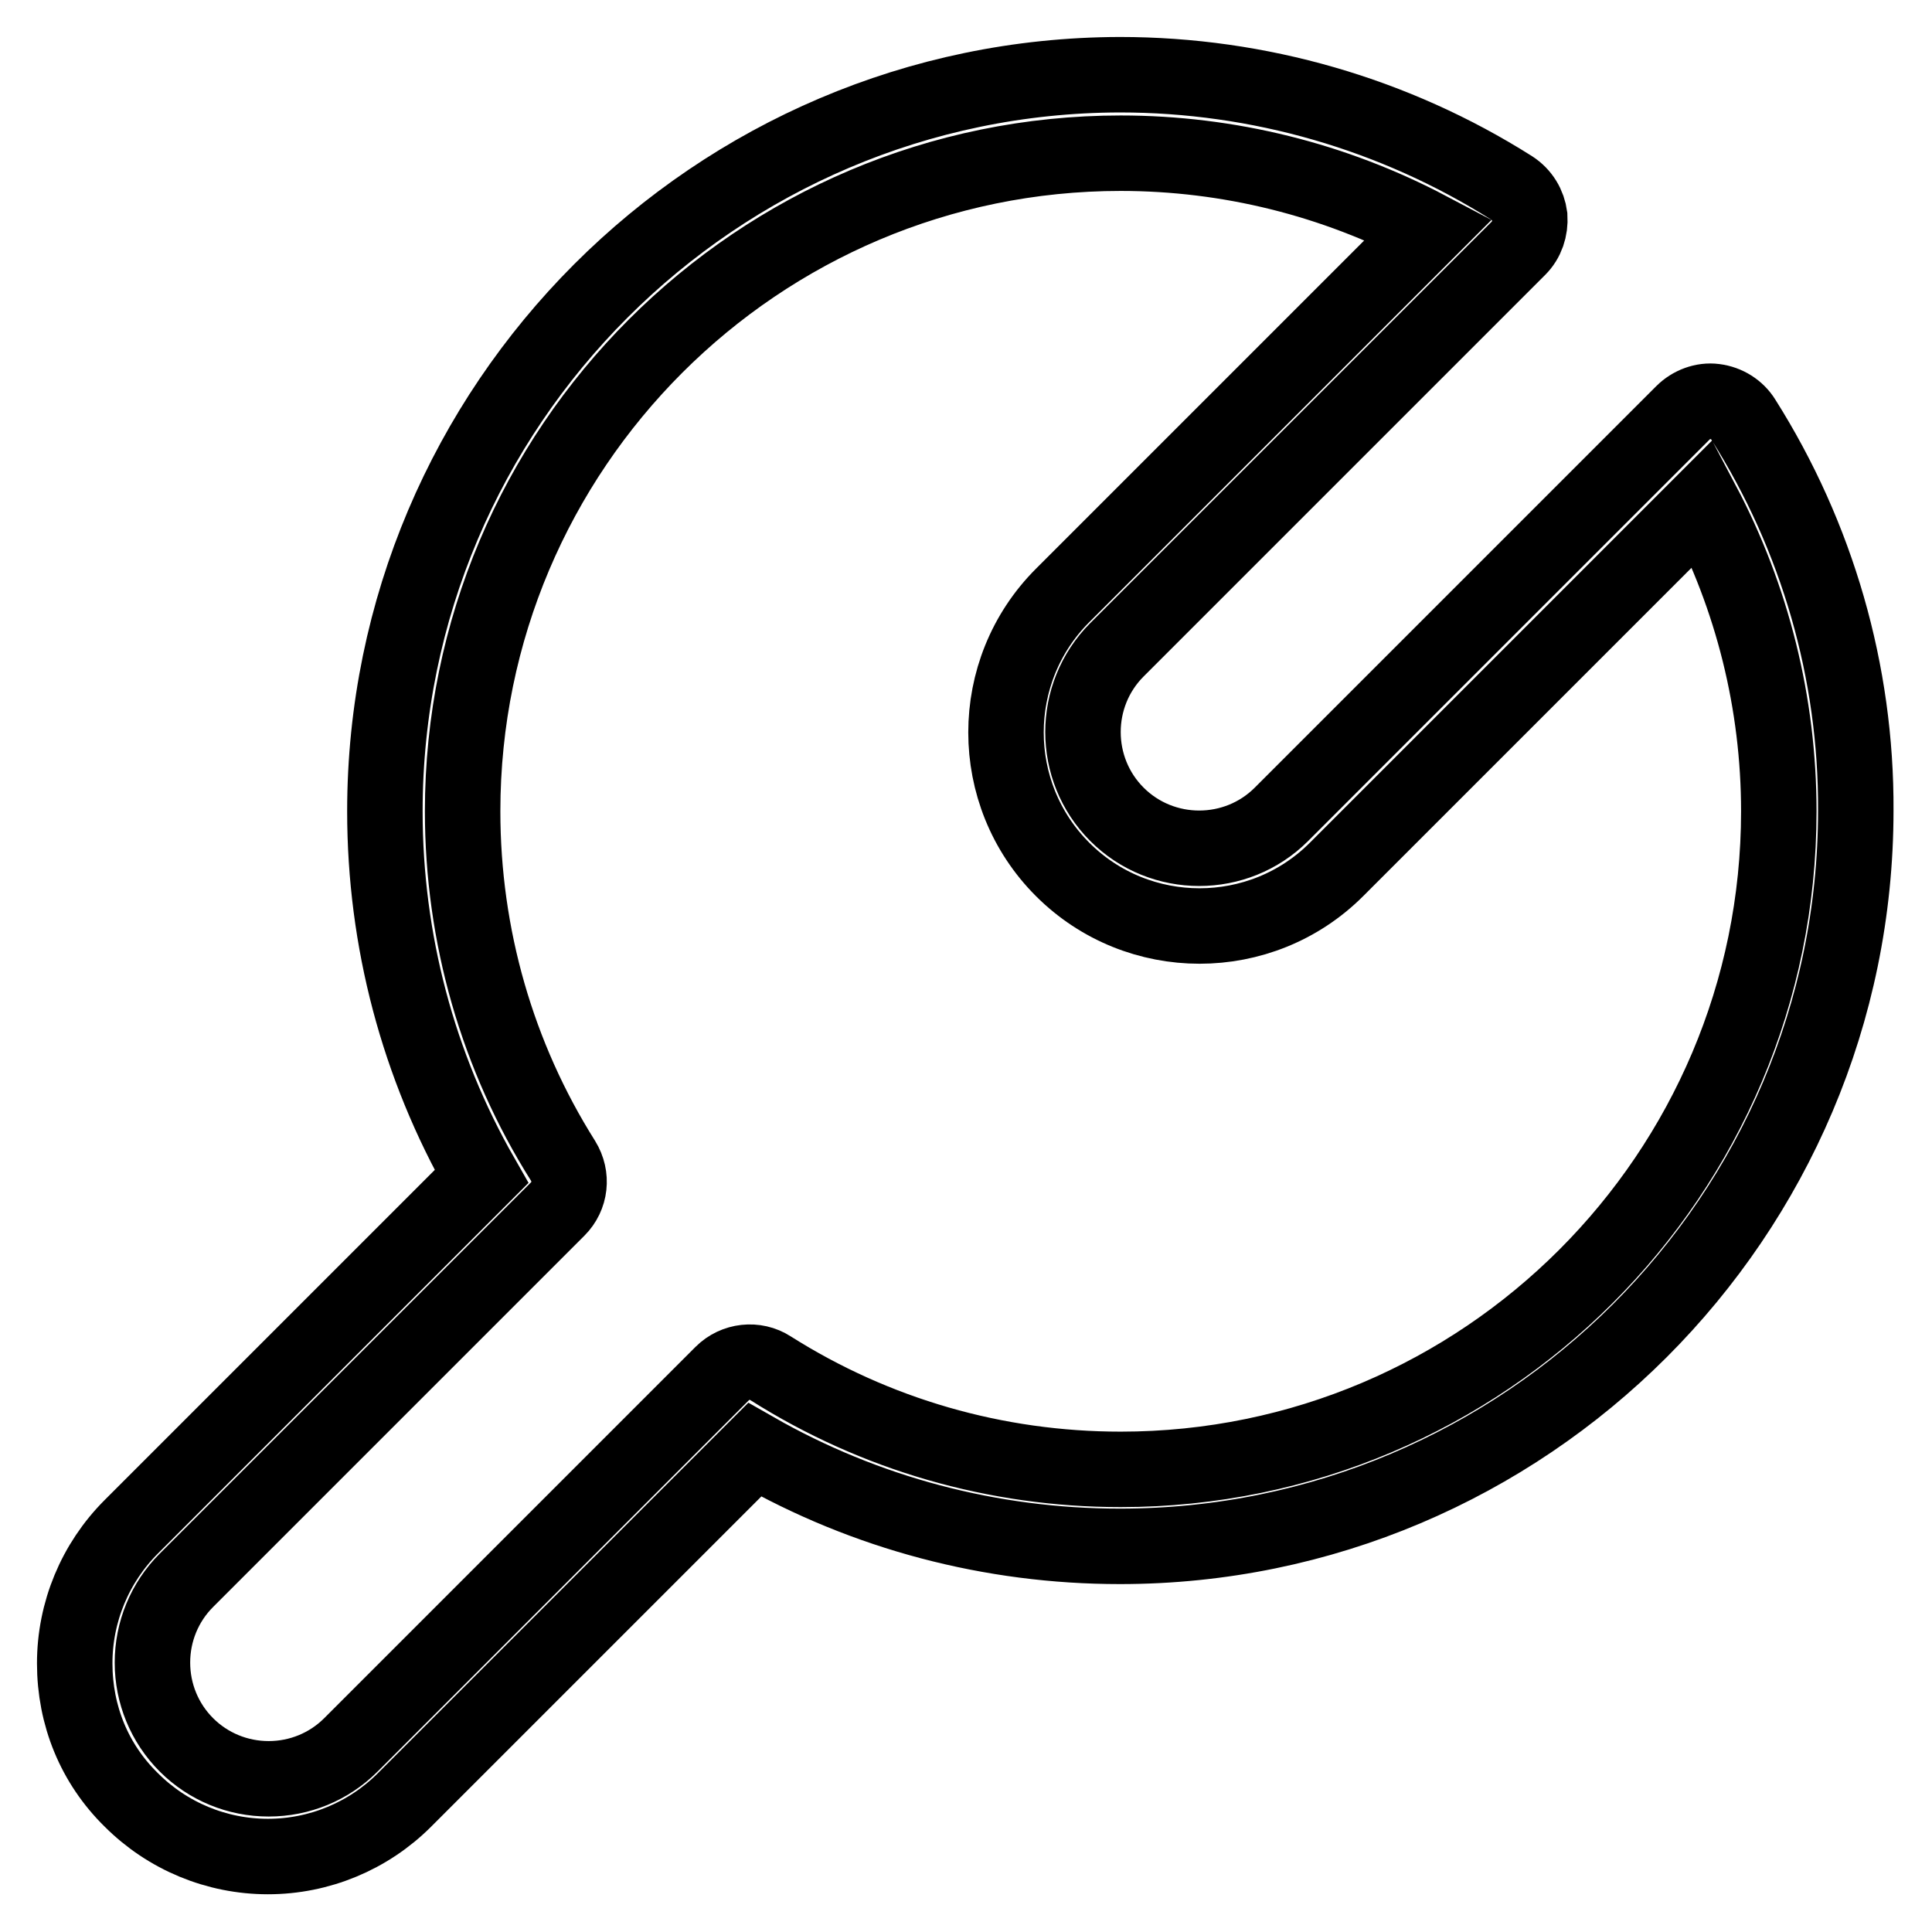<?xml version="1.0" encoding="utf-8"?>
<!-- Svg Vector Icons : http://www.onlinewebfonts.com/icon -->
<!DOCTYPE svg PUBLIC "-//W3C//DTD SVG 1.1//EN" "http://www.w3.org/Graphics/SVG/1.1/DTD/svg11.dtd">
<svg version="1.1" xmlns="http://www.w3.org/2000/svg" xmlns:xlink="http://www.w3.org/1999/xlink" x="0px" y="0px" viewBox="0 0 256 256" enable-background="new 0 0 256 256" xml:space="preserve">
<g> <path stroke-width="10" fill-opacity="0" stroke="#000000"  d="M231,55.6c-0.8-1.3-2.2-2.2-3.8-2.4c-1.5-0.2-3.1,0.4-4.2,1.5l-53.2,53.2c-6,6-15.8,6-21.8,0 s-6-15.8,0-21.8l53.2-53.2c1.1-1.1,1.6-2.6,1.5-4.2c-0.2-1.5-1-2.9-2.4-3.8c-15.5-9.8-33.5-15-51.9-15C94.8,10,51,53.7,51,107.5 c0,17.1,4.4,33.7,12.8,48.4l-46.4,46.4c-4.8,4.8-7.5,11.3-7.5,18.1c0,6.9,2.6,13.3,7.5,18.1c4.8,4.8,11.3,7.5,18.1,7.5 s13.3-2.7,18.1-7.5l46.4-46.4c14.7,8.4,31.3,12.8,48.4,12.8c53.7,0,97.5-43.7,97.5-97.5C246,89.1,240.8,71.1,231,55.6z  M148.5,194.7c-16.5,0-32.5-4.6-46.4-13.4c-2-1.3-4.7-1-6.4,0.7l-49.2,49.2c-2.9,2.9-6.8,4.5-10.9,4.5c-4.1,0-8-1.6-10.9-4.5 c-2.9-2.9-4.5-6.8-4.5-10.9c0-4.1,1.6-8,4.5-10.9l49.2-49.2c1.7-1.7,2-4.3,0.7-6.4C65.9,140,61.3,124,61.3,107.5 c0-48.1,39.1-87.2,87.2-87.2c14.3,0,28.3,3.5,40.8,10.1l-48.5,48.5c-10,10-10,26.3,0,36.3c10,10,26.3,10,36.3,0l48.5-48.5 c6.6,12.5,10.1,26.5,10.1,40.8C235.7,155.6,196.6,194.7,148.5,194.7z"/></g>
</svg>